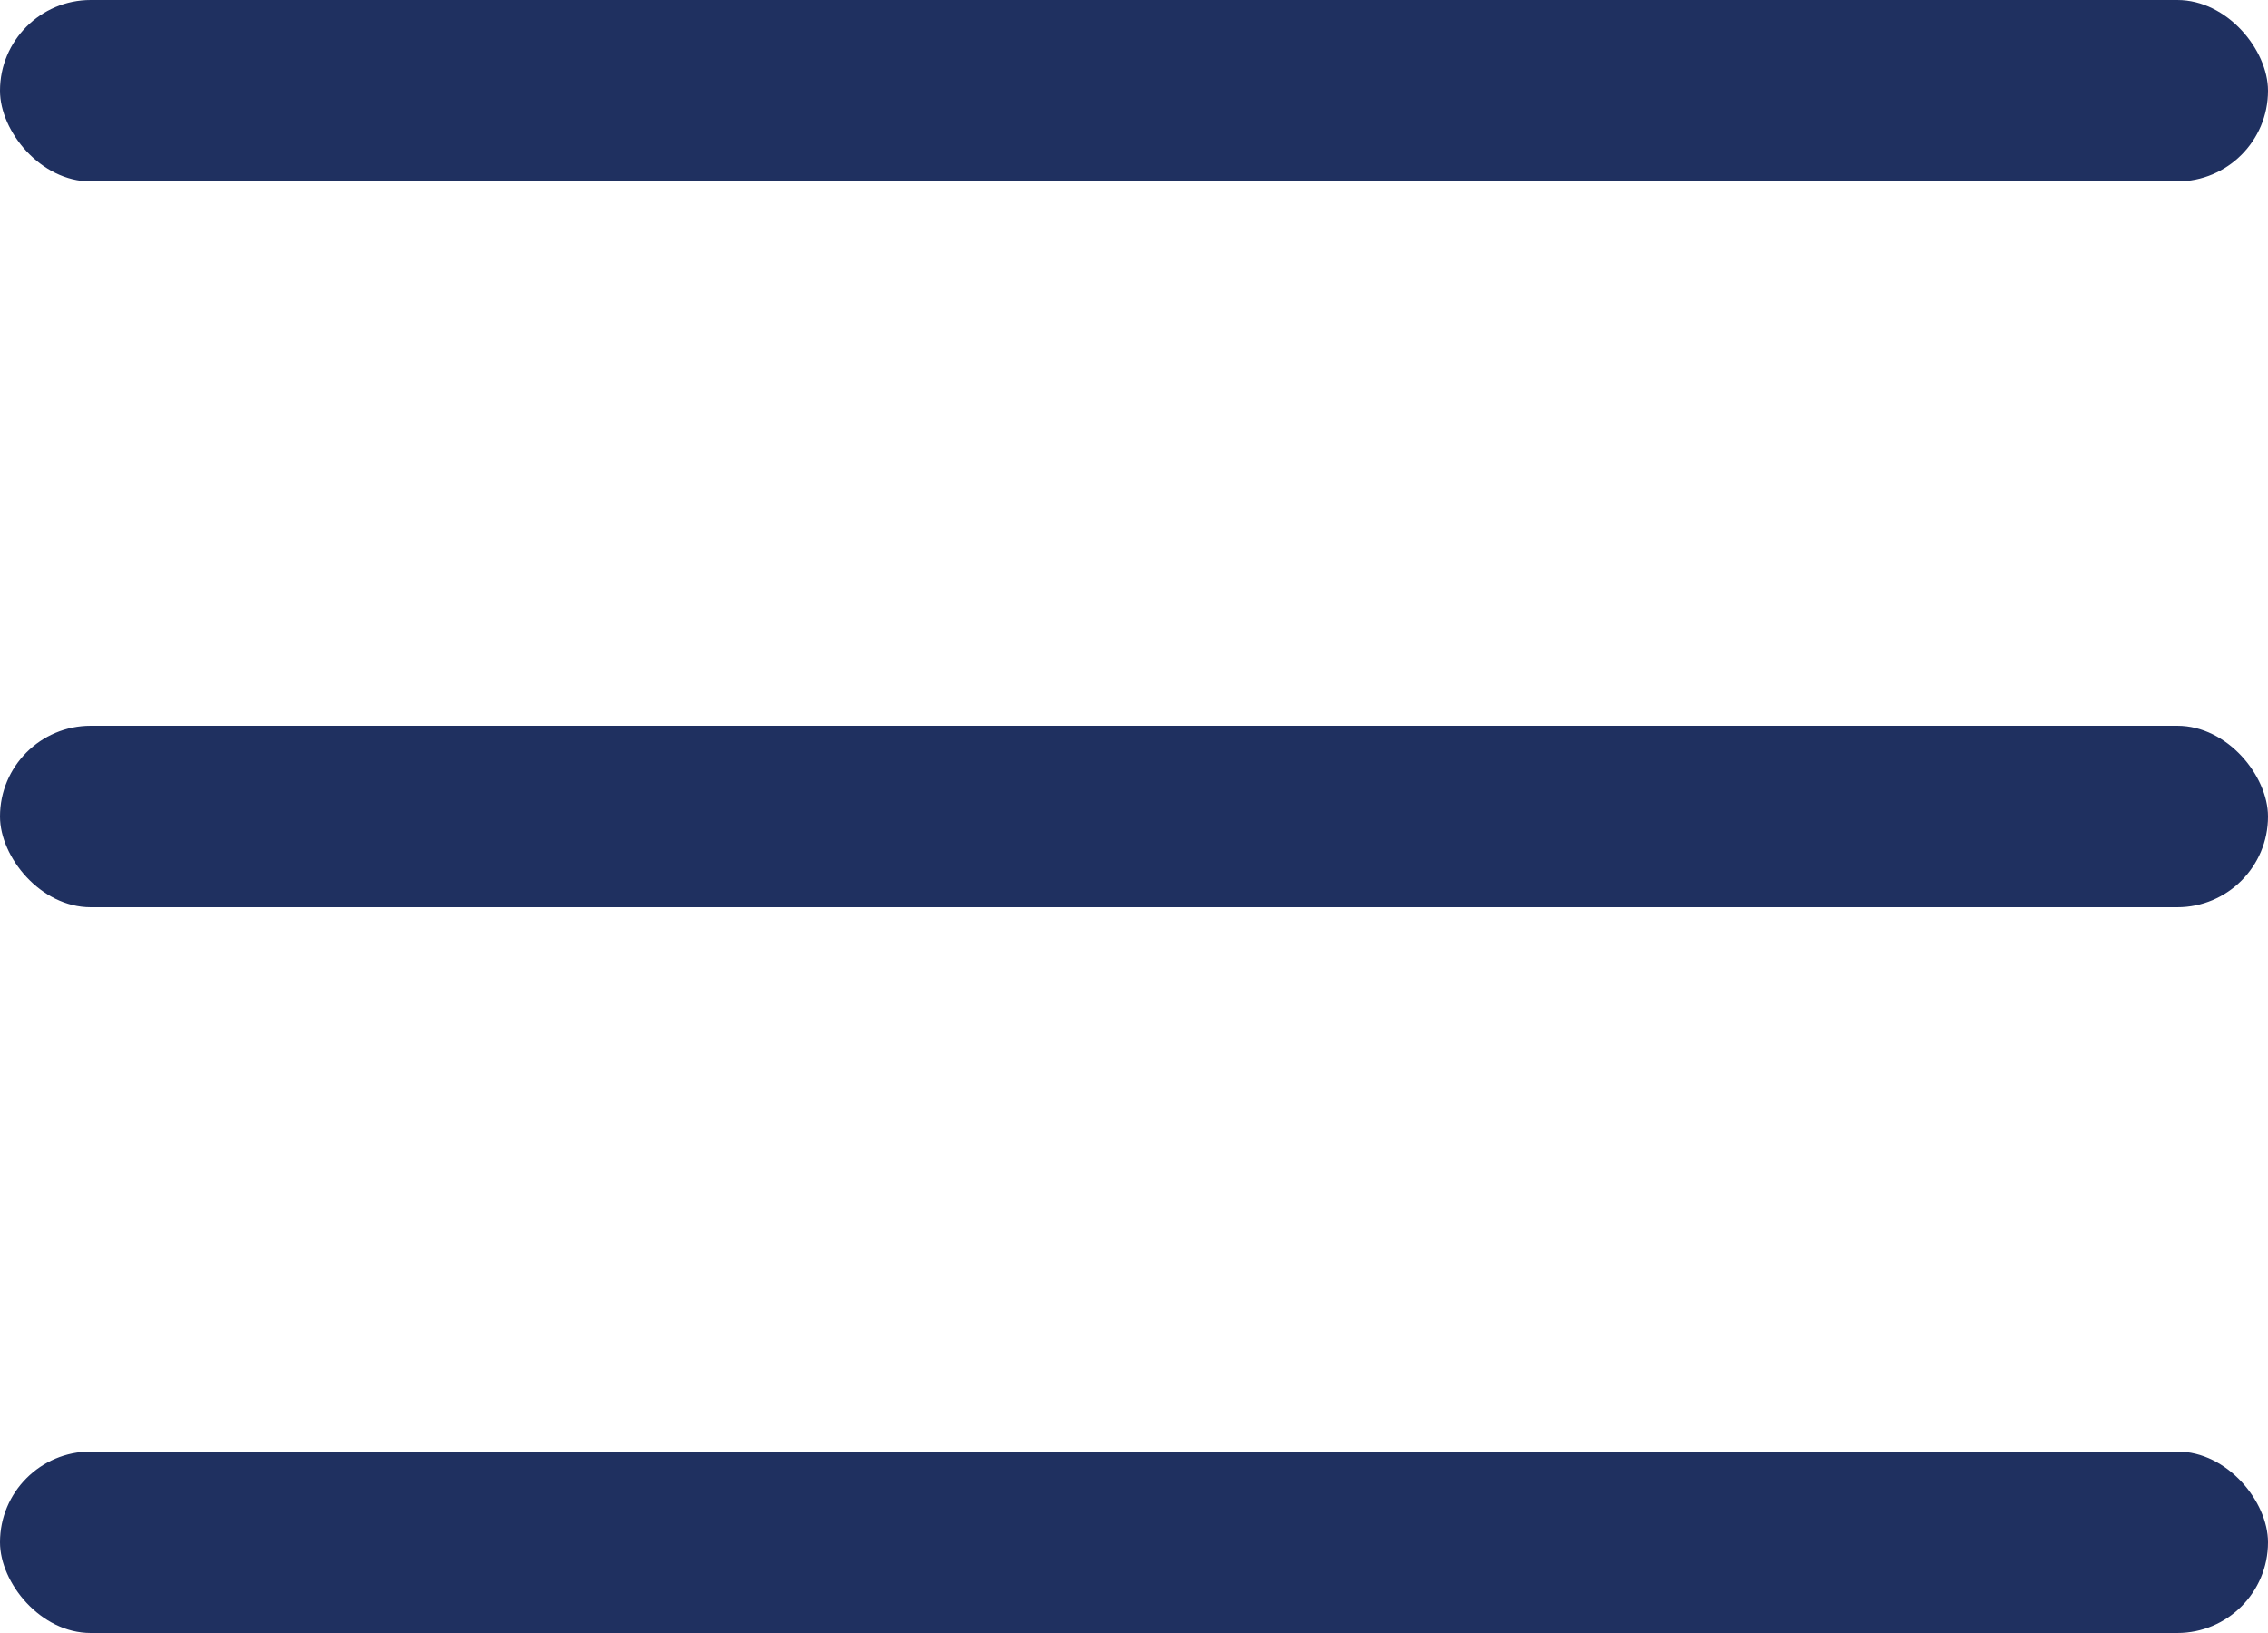 <svg width="25" height="18" viewBox="0 0 25 18" fill="none" xmlns="http://www.w3.org/2000/svg">
<rect width="25" height="2" rx="1" fill="#1F3060"/>
<rect y="8" width="25" height="2" rx="1" fill="#1F3060"/>
<rect y="16" width="25" height="2" rx="1" fill="#1F3060"/>
</svg>
